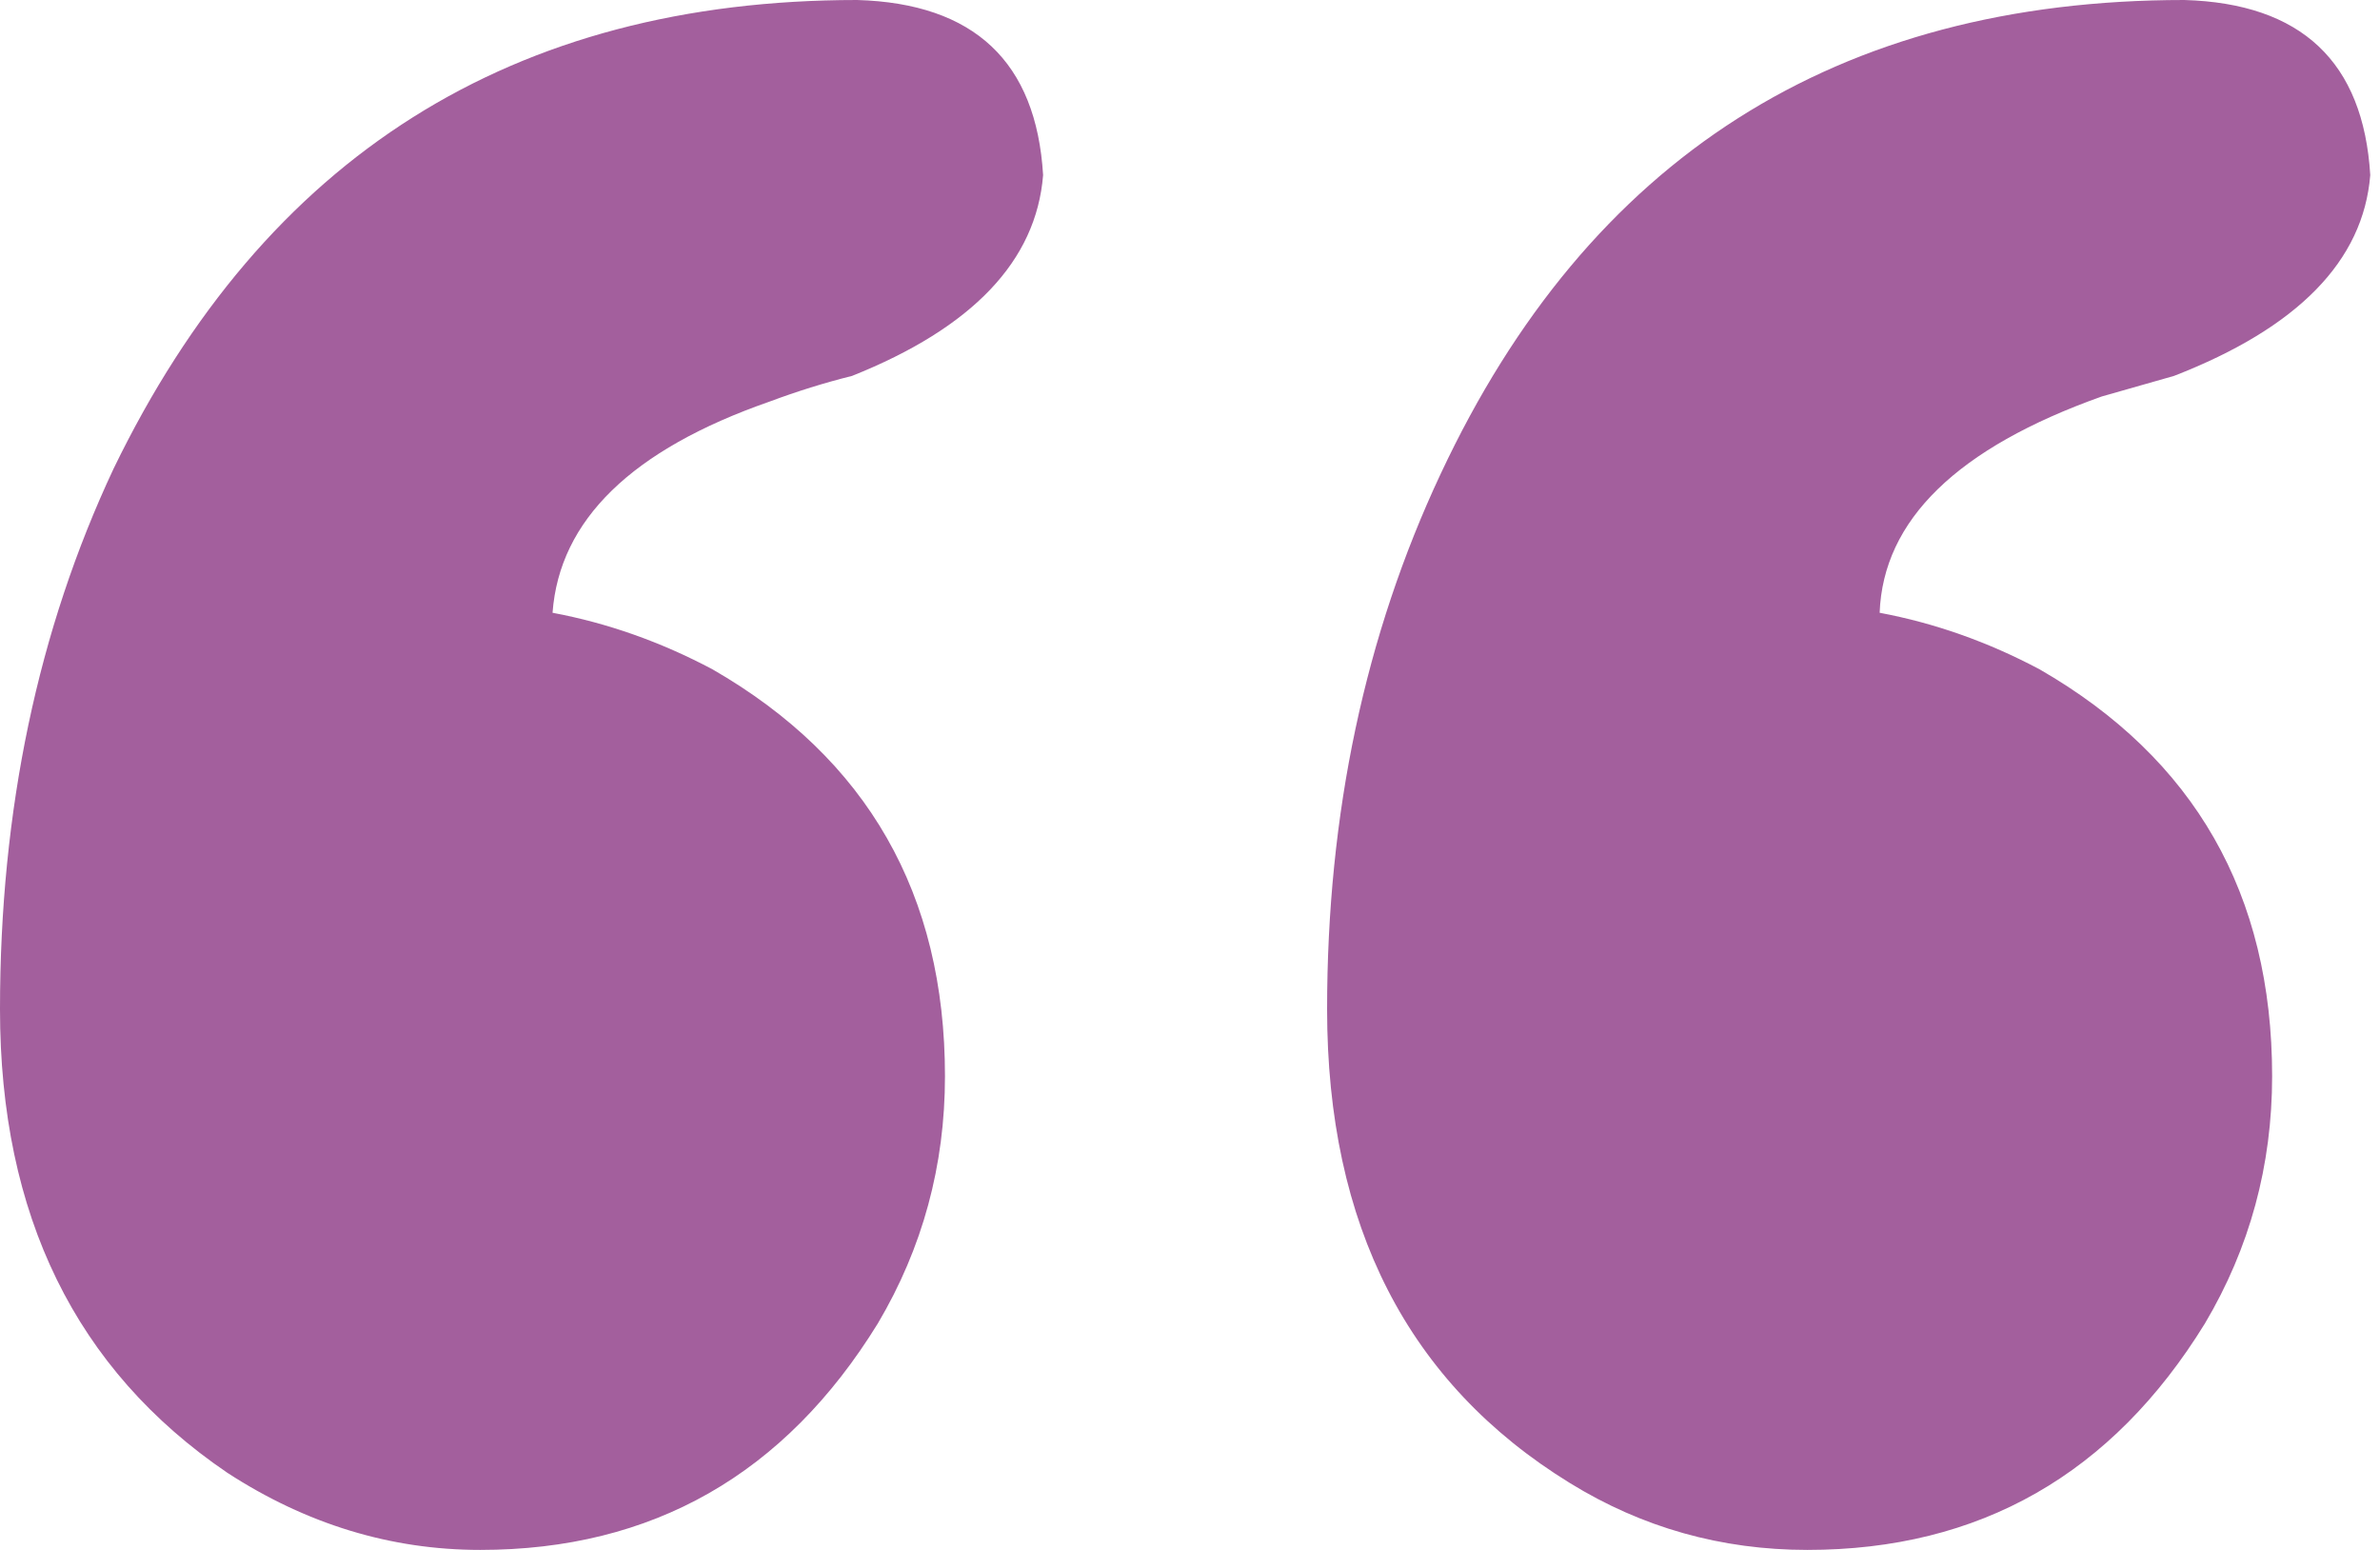 <svg width="43" height="28" viewBox="0 0 43 28" fill="none" xmlns="http://www.w3.org/2000/svg">
<path d="M17.073 19.442C17.073 21.054 16.669 22.543 15.861 23.907C14.181 26.636 11.787 28 8.677 28C7.06 28 5.536 27.535 4.105 26.605C1.368 24.744 0 21.953 0 18.233C0 14.636 0.684 11.38 2.053 8.465C4.789 2.822 9.268 0 15.487 0C17.602 0.062 18.722 1.116 18.846 3.163C18.722 4.713 17.571 5.922 15.394 6.791C14.896 6.915 14.399 7.07 13.901 7.256C11.413 8.124 10.107 9.395 9.983 11.07C10.978 11.256 11.942 11.597 12.875 12.093C15.674 13.705 17.073 16.155 17.073 19.442ZM41.051 19.442C41.051 21.054 40.647 22.543 39.838 23.907C38.159 26.636 35.764 28 32.654 28C31.099 28 29.669 27.597 28.362 26.791C25.439 24.992 23.977 22.14 23.977 18.233C23.977 14.698 24.662 11.473 26.03 8.558C28.704 2.853 33.183 0 39.465 0C41.58 0.062 42.699 1.116 42.824 3.163C42.699 4.713 41.517 5.922 39.278 6.791C38.843 6.915 38.407 7.039 37.972 7.163C35.36 8.093 34.023 9.395 33.96 11.07C34.955 11.256 35.919 11.597 36.852 12.093C39.651 13.705 41.051 16.155 41.051 19.442Z" fill="#A35F9D"/>
</svg>
